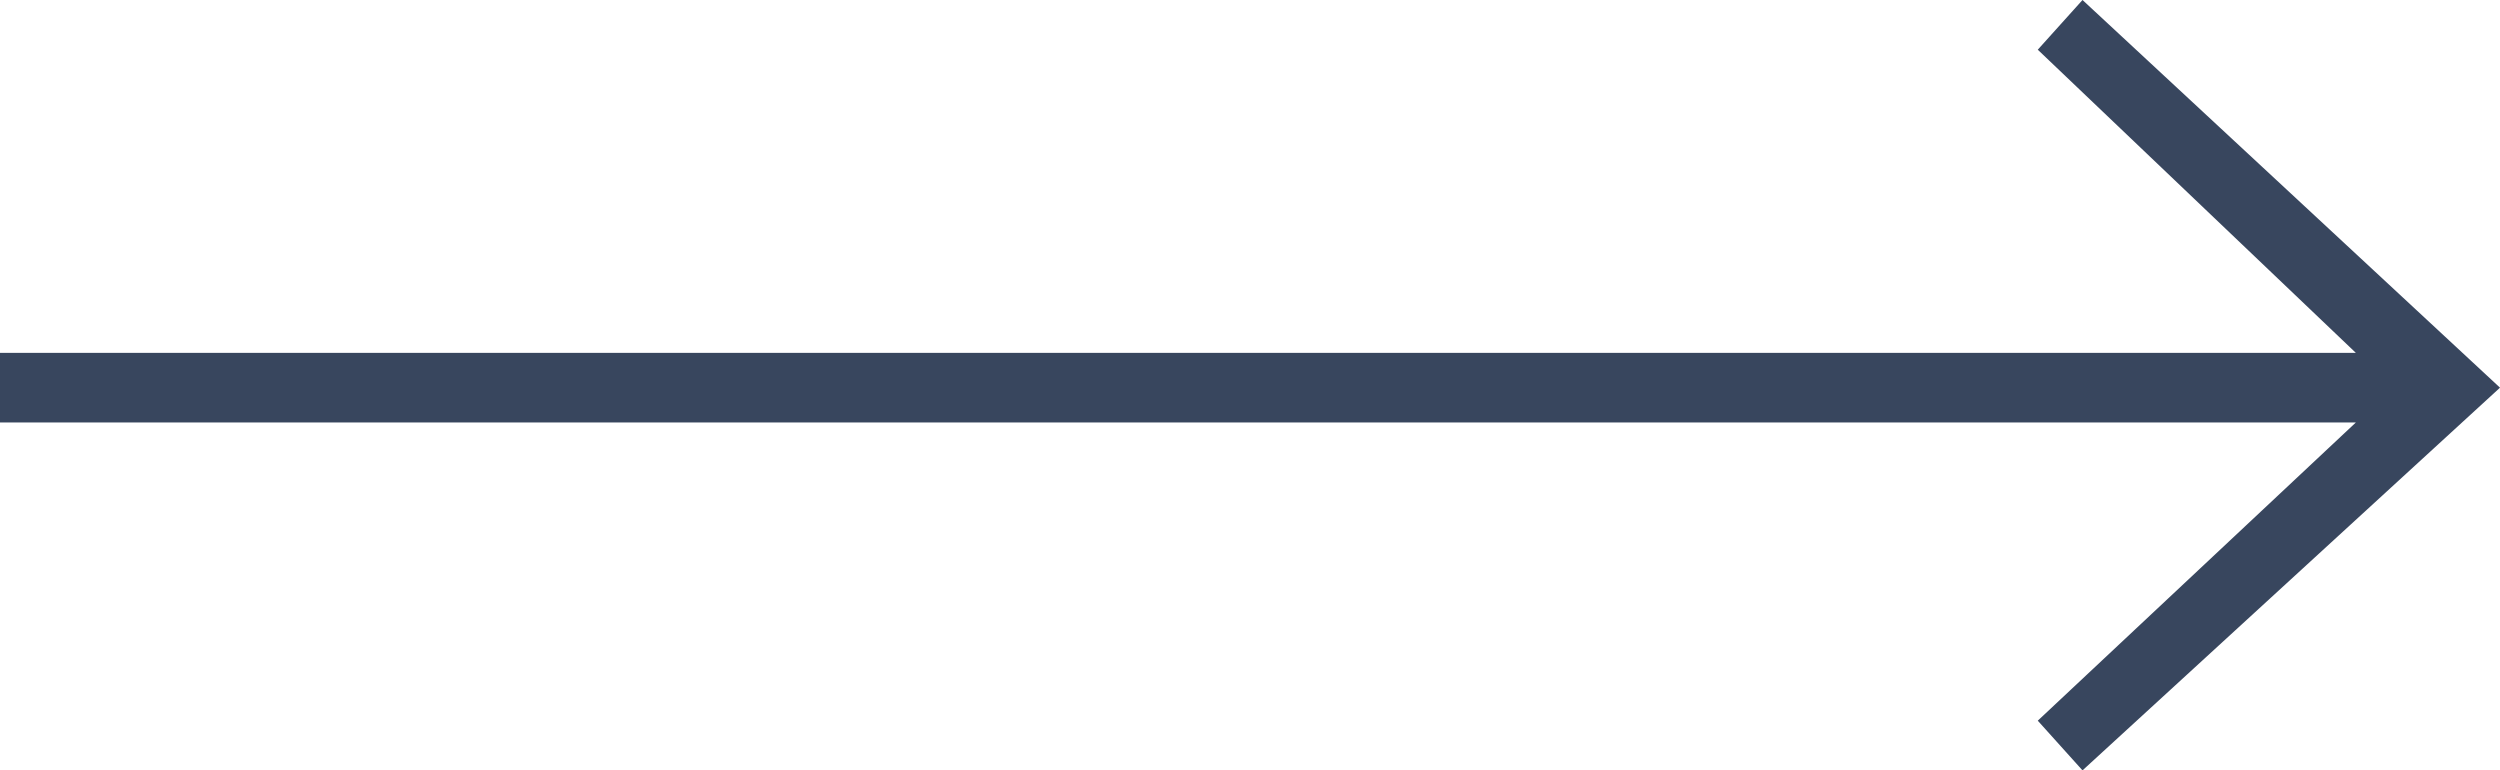 <?xml version="1.0" encoding="UTF-8"?> <svg xmlns="http://www.w3.org/2000/svg" xmlns:xlink="http://www.w3.org/1999/xlink" version="1.1" id="Слой_1" x="0px" y="0px" viewBox="0 0 50.3 15.5" style="enable-background:new 0 0 50.3 15.5;" xml:space="preserve"> <style type="text/css"> .st0{fill:#38465E;} </style> <g id="Слой_2_00000040545514534228769080000004481216936423392702_"> <g id="Слой_1-2"> <polygon class="st0" points="41,14.5 47.4,8.5 0,8.5 0,7.1 47.4,7.1 41,1 41.9,0 50.3,7.8 41.9,15.5 "></polygon> </g> </g> </svg> 